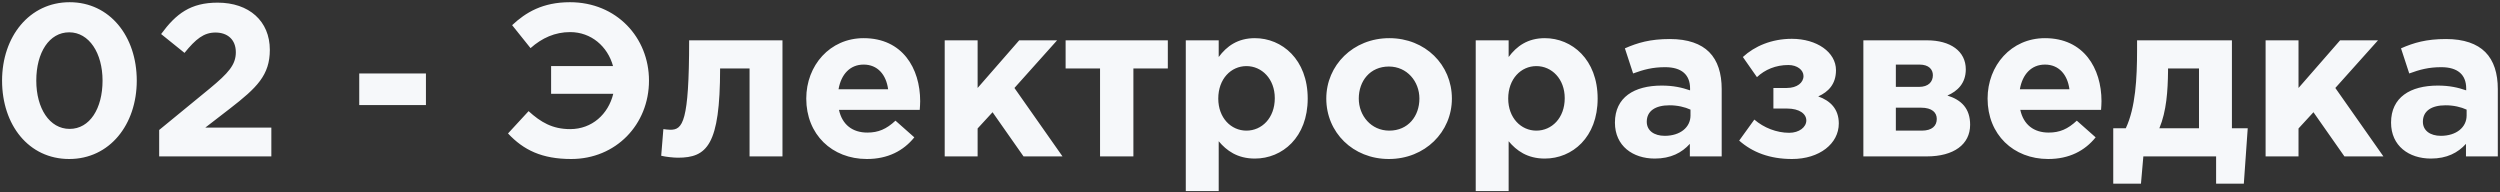 <svg width="1039" height="80" viewBox="0 0 1039 80" fill="none" xmlns="http://www.w3.org/2000/svg">
<rect x="0" y="0" width="1039" height="80" fill="#333333" stroke="none"/>
<path d="M28.76 66.08C45.59 66.08 56.84 51.77 56.84 33.5C56.84 15.05 45.59 0.92 28.94 0.92C12.2 0.92 0.86 15.23 0.86 33.5C0.86 51.95 11.93 66.08 28.76 66.08ZM28.94 53.57C20.57 53.57 15.08 45.02 15.08 33.5C15.08 21.8 20.48 13.43 28.76 13.43C37.04 13.43 42.62 22.07 42.62 33.5C42.62 45.11 37.31 53.57 28.94 53.57ZM66.152 65H112.772V53.03H85.322L95.582 45.11C106.742 36.47 112.142 31.25 112.142 20.72C112.142 8.75 103.502 1.1 90.452 1.1C79.202 1.1 73.172 5.69 66.962 14.15L76.682 21.98C81.362 16.22 84.692 13.52 89.552 13.52C94.502 13.52 98.012 16.4 98.012 21.71C98.012 26.93 94.952 30.35 87.122 36.83L66.152 54.02V65ZM149.299 43.67H177.019V30.53H149.299V43.67ZM229.04 38.99H254.87C252.8 47.45 246.05 53.66 236.96 53.66C229.58 53.66 224.72 50.78 219.68 46.19L211.13 55.46C217.61 62.39 225.26 66.08 237.41 66.08C255.95 66.08 269.72 51.77 269.72 33.5C269.72 15.59 256.22 0.92 236.87 0.92C225.53 0.92 218.51 5.15 212.84 10.46L220.49 20C225.26 15.77 230.66 13.34 236.96 13.34C245.69 13.34 252.53 19.28 254.78 27.47H229.04V38.99ZM286.405 16.76C286.405 50.96 283.705 53.93 278.575 53.93C277.945 53.93 276.235 53.75 275.695 53.66L274.795 64.73C276.595 65.18 279.925 65.54 281.725 65.54C293.785 65.54 299.275 60.41 299.275 28.46H311.515V65H325.195V16.76H286.405ZM360.283 66.08C369.013 66.08 375.493 62.66 379.993 57.08L372.163 50.15C368.383 53.66 365.053 55.1 360.463 55.1C354.343 55.1 350.023 51.86 348.673 45.65H382.243C382.333 44.39 382.423 43.13 382.423 42.05C382.423 28.37 375.043 15.86 358.933 15.86C344.893 15.86 335.083 27.2 335.083 40.97C335.083 55.91 345.793 66.08 360.283 66.08ZM348.493 37.1C349.573 30.89 353.263 26.84 358.933 26.84C364.693 26.84 368.293 30.98 369.103 37.1H348.493ZM392.618 65H406.298V53.39L412.508 46.64L425.378 65H441.578L421.598 36.56L439.328 16.76H423.578L406.298 36.56V16.76H392.618V65ZM485.348 16.76H442.868V28.46H457.178V65H471.038V28.46H485.348V16.76ZM492.813 79.4H506.493V58.7C509.733 62.57 514.233 65.9 521.523 65.9C532.953 65.9 543.483 57.08 543.483 40.97C543.483 24.68 532.773 15.86 521.523 15.86C514.413 15.86 509.823 19.19 506.493 23.69V16.76H492.813V79.4ZM518.013 54.29C511.623 54.29 506.313 48.98 506.313 40.97C506.313 32.78 511.623 27.47 518.013 27.47C524.403 27.47 529.803 32.78 529.803 40.79C529.803 49.07 524.403 54.29 518.013 54.29ZM577.216 66.08C592.246 66.08 603.406 54.83 603.406 40.97C603.406 26.93 592.336 15.86 577.396 15.86C562.366 15.86 551.206 27.11 551.206 40.97C551.206 55.01 562.276 66.08 577.216 66.08ZM577.396 54.29C569.836 54.29 564.706 48.08 564.706 40.97C564.706 33.68 569.386 27.65 577.216 27.65C584.776 27.65 589.906 33.86 589.906 40.97C589.906 48.26 585.226 54.29 577.396 54.29ZM613.311 79.4H626.991V58.7C630.231 62.57 634.731 65.9 642.021 65.9C653.451 65.9 663.981 57.08 663.981 40.97C663.981 24.68 653.271 15.86 642.021 15.86C634.911 15.86 630.321 19.19 626.991 23.69V16.76H613.311V79.4ZM638.511 54.29C632.121 54.29 626.811 48.98 626.811 40.97C626.811 32.78 632.121 27.47 638.511 27.47C644.901 27.47 650.301 32.78 650.301 40.79C650.301 49.07 644.901 54.29 638.511 54.29ZM687.724 65.9C694.384 65.9 698.974 63.47 702.304 59.78V65H715.534V37.01C715.534 30.53 713.914 25.22 710.314 21.62C706.894 18.2 701.494 16.22 694.024 16.22C685.834 16.22 680.614 17.75 675.304 20.09L678.724 30.53C683.134 28.91 686.824 27.92 692.044 27.92C698.884 27.92 702.394 31.07 702.394 36.74V37.55C698.974 36.38 695.464 35.57 690.604 35.57C679.174 35.57 671.164 40.43 671.164 50.96C671.164 60.68 678.634 65.9 687.724 65.9ZM691.864 56.45C687.454 56.45 684.394 54.29 684.394 50.6C684.394 46.1 687.994 43.76 693.844 43.76C697.174 43.76 700.234 44.48 702.574 45.56V47.99C702.574 52.94 698.254 56.45 691.864 56.45ZM730.186 32.06C733.516 28.91 738.016 27.02 743.236 27.02C746.926 27.02 749.536 29.09 749.536 31.61C749.536 34.31 746.926 36.56 742.606 36.56H737.026V45.11H742.696C747.916 45.11 750.706 47.36 750.706 50.06C750.706 52.85 747.736 55.19 743.596 55.19C738.376 55.19 733.066 53.12 729.106 49.7L722.806 58.43C728.296 63.29 735.496 66.08 744.766 66.08C756.196 66.08 764.206 59.69 764.206 51.32C764.206 45.29 760.696 41.87 755.656 40.07C759.886 38.18 763.036 34.94 763.036 29.18C763.036 21.71 755.116 16.13 744.676 16.13C736.306 16.13 729.196 19.19 724.336 23.69L730.186 32.06ZM774.415 16.76V65H800.785C811.945 65 818.785 60.05 818.785 51.86C818.785 45.11 815.185 41.51 809.335 39.71C813.475 37.91 816.985 34.67 816.985 28.82C816.985 21.26 810.595 16.76 800.875 16.76H774.415ZM787.915 36.11V26.84H797.725C801.685 26.84 803.305 28.91 803.305 31.25C803.305 34.04 801.415 36.11 797.545 36.11H787.915ZM787.915 54.29V44.75H798.355C803.035 44.75 804.925 46.82 804.925 49.43C804.925 52.31 802.945 54.29 798.715 54.29H787.915ZM851.24 66.08C859.97 66.08 866.45 62.66 870.95 57.08L863.12 50.15C859.34 53.66 856.01 55.1 851.42 55.1C845.3 55.1 840.98 51.86 839.63 45.65H873.2C873.29 44.39 873.38 43.13 873.38 42.05C873.38 28.37 866 15.86 849.89 15.86C835.85 15.86 826.04 27.2 826.04 40.97C826.04 55.91 836.75 66.08 851.24 66.08ZM839.45 37.1C840.53 30.89 844.22 26.84 849.89 26.84C855.65 26.84 859.25 30.98 860.06 37.1H839.45ZM897.435 53.3C900.405 46.19 900.945 37.73 901.035 29.54V28.46H913.905V53.3H897.435ZM921.015 65V76.34H932.535L934.155 53.3H927.585V16.76H888.165V20.9C888.165 32.51 887.535 44.66 883.485 53.3H878.265V76.34H889.785L890.775 65H921.015ZM941.583 65H955.263V53.39L961.473 46.64L974.343 65H990.543L970.563 36.56L988.293 16.76H972.543L955.263 36.56V16.76H941.583V65ZM1010.28 65.9C1016.94 65.9 1021.53 63.47 1024.86 59.78V65H1038.09V37.01C1038.09 30.53 1036.47 25.22 1032.87 21.62C1029.45 18.2 1024.05 16.22 1016.58 16.22C1008.39 16.22 1003.17 17.75 997.862 20.09L1001.28 30.53C1005.69 28.91 1009.38 27.92 1014.6 27.92C1021.44 27.92 1024.95 31.07 1024.95 36.74V37.55C1021.53 36.38 1018.02 35.57 1013.16 35.57C1001.73 35.57 993.722 40.43 993.722 50.96C993.722 60.68 1001.19 65.9 1010.28 65.9ZM1014.42 56.45C1010.01 56.45 1006.95 54.29 1006.95 50.6C1006.95 46.1 1010.55 43.76 1016.4 43.76C1019.73 43.76 1022.79 44.48 1025.13 45.56V47.99C1025.13 52.94 1020.81 56.45 1014.42 56.45Z" fill="#F6F8FA"/>
</svg>
